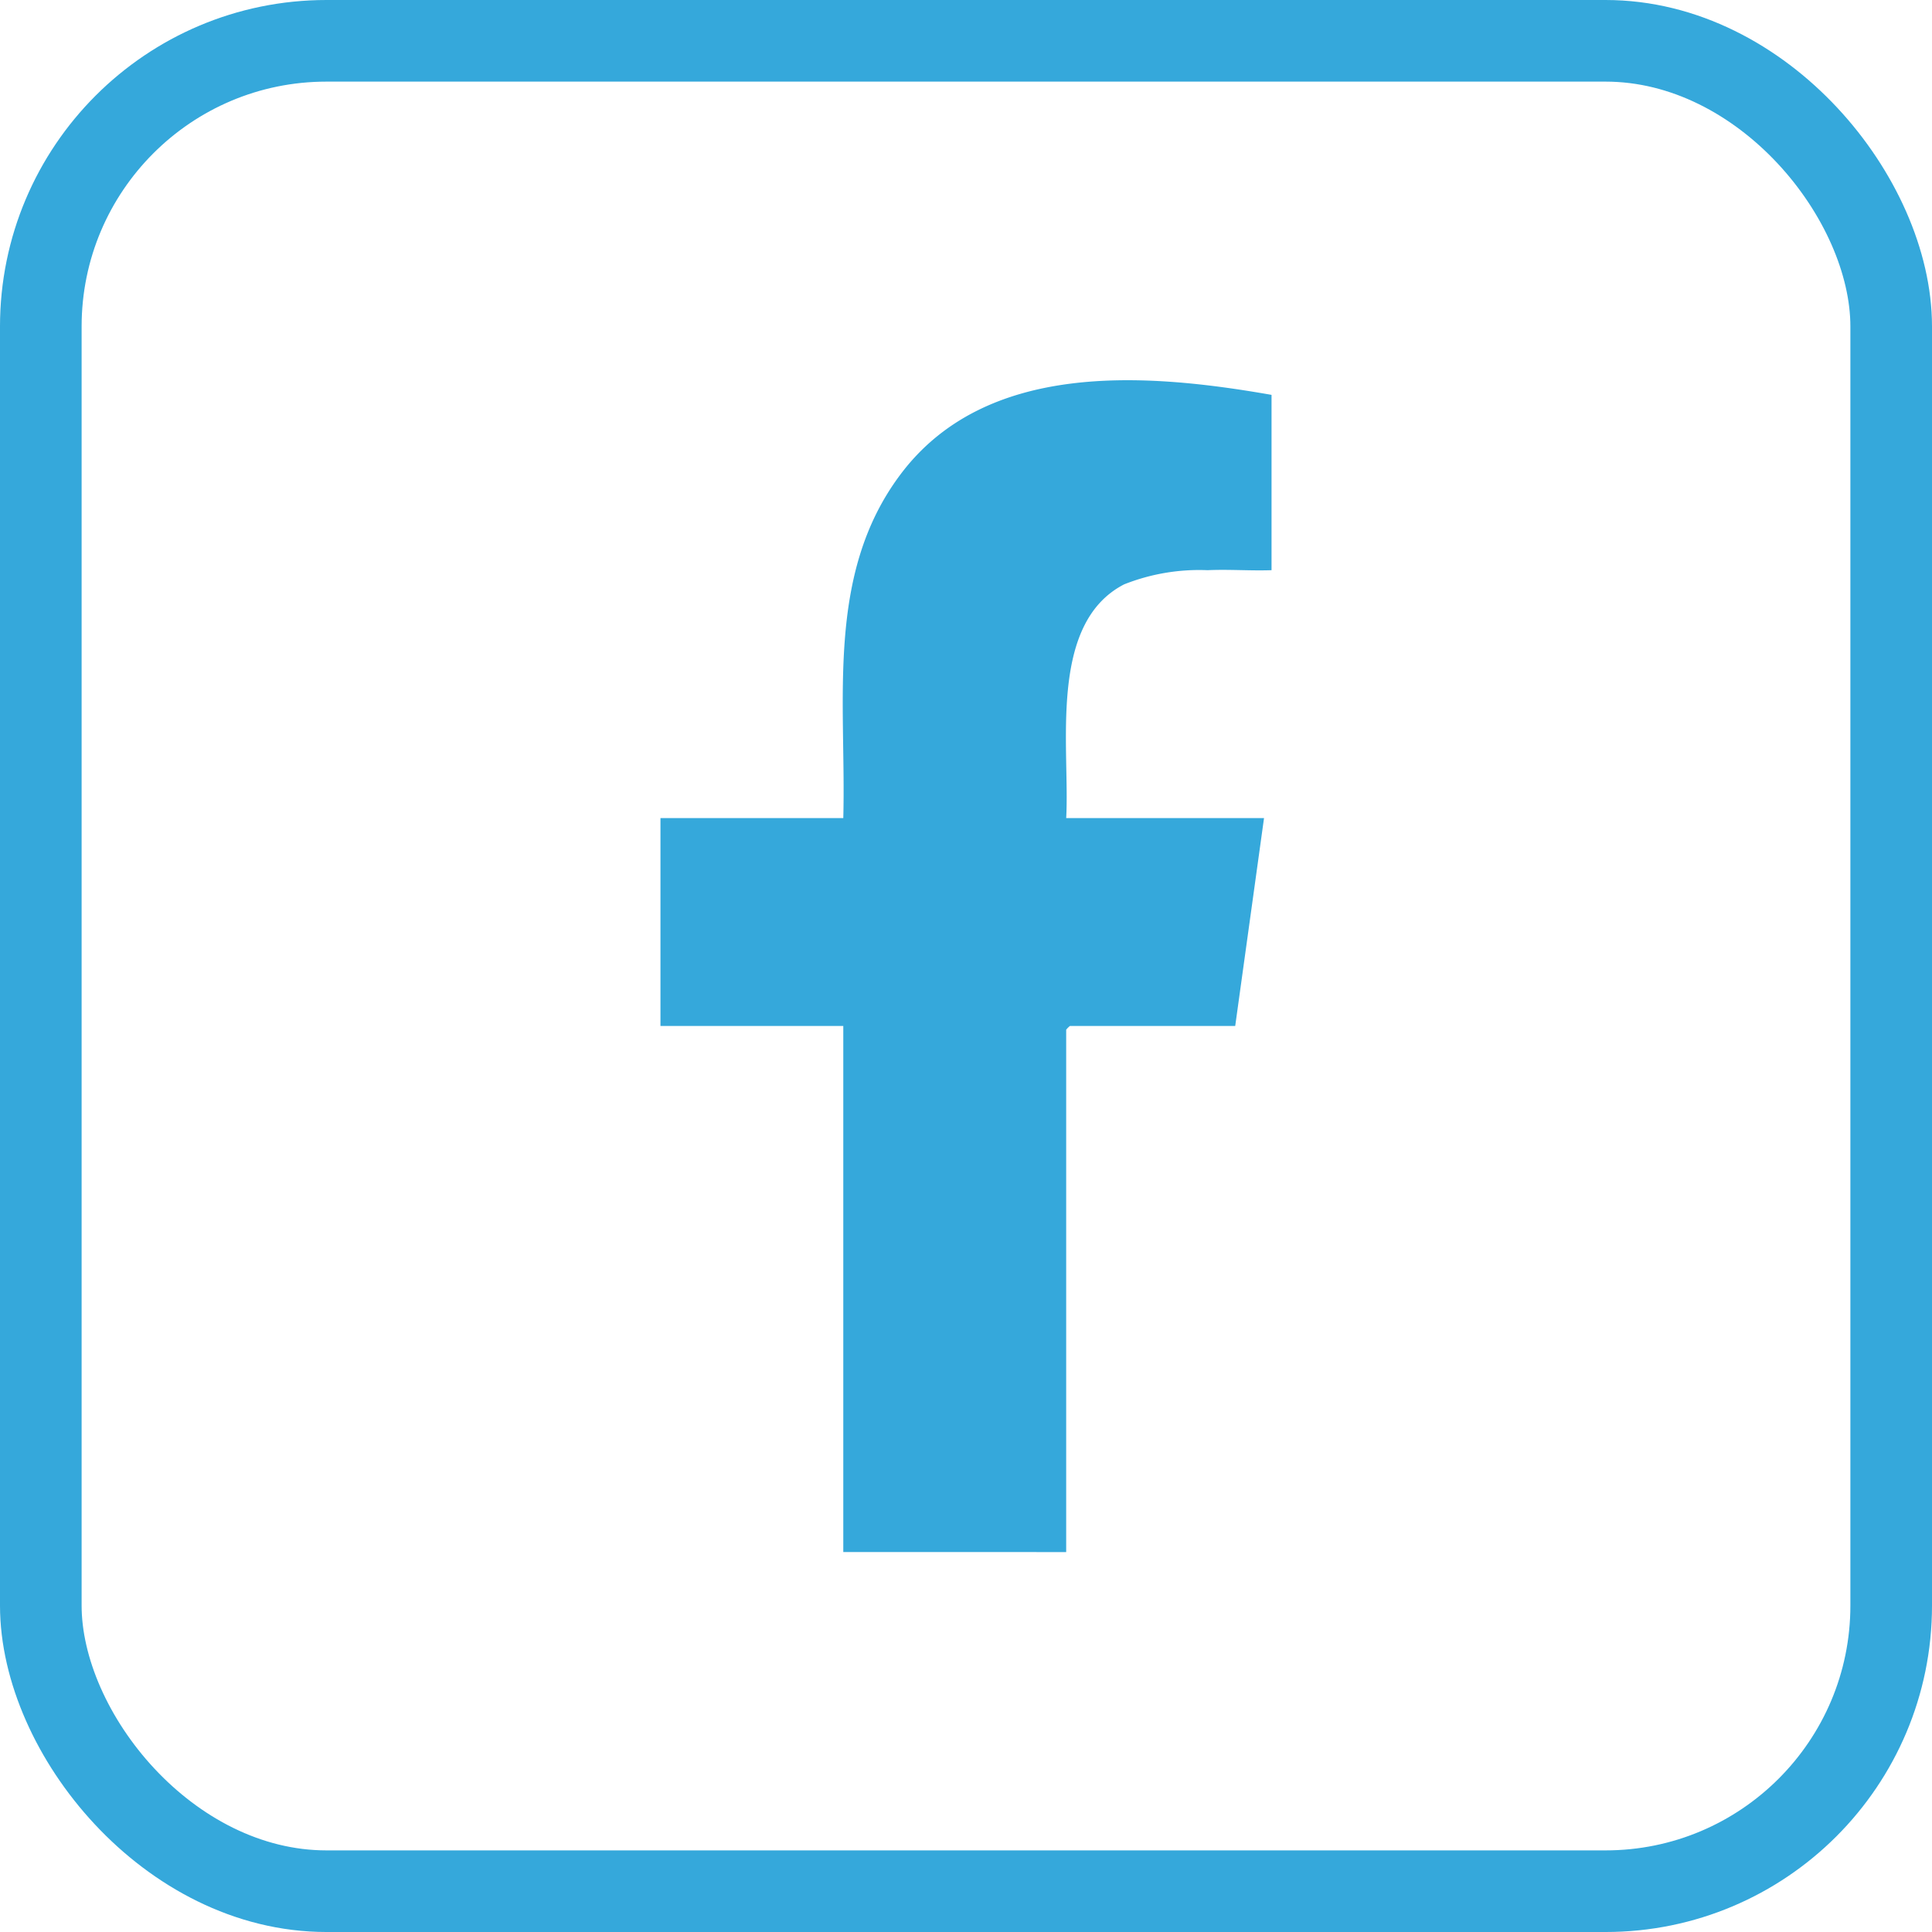 <svg xmlns="http://www.w3.org/2000/svg" width="23.671" height="23.671" viewBox="0 0 23.671 23.671">
  <g id="Group_500" data-name="Group 500" transform="translate(-0.164 -0.164)">
    <g id="Rectangle_322" data-name="Rectangle 322" transform="translate(0.164 0.164)" fill="none" stroke="#35a8db" stroke-miterlimit="10" stroke-width="1">
      <rect width="23.671" height="23.671" rx="4" stroke="none"/>
      <rect x="0.5" y="0.5" width="22.671" height="22.671" rx="3.5" fill="none"/>
    </g>
    <path id="Path_800" data-name="Path 800" d="M30.084,20.031h2.424l-.353,2.547H30.13a.3.3,0,0,0-.046.046v6.4H27.353V22.578h-2.24V20.031h2.24c.037-1.437-.219-2.975.693-4.2,1.047-1.409,3.01-1.256,4.554-.985v2.148c-.26.009-.523-.012-.784,0a2.492,2.492,0,0,0-1.023.174c-.936.484-.662,2-.709,2.866" transform="translate(-16.857 -9.844)" fill="#35a8db"/>
  </g>
</svg>
